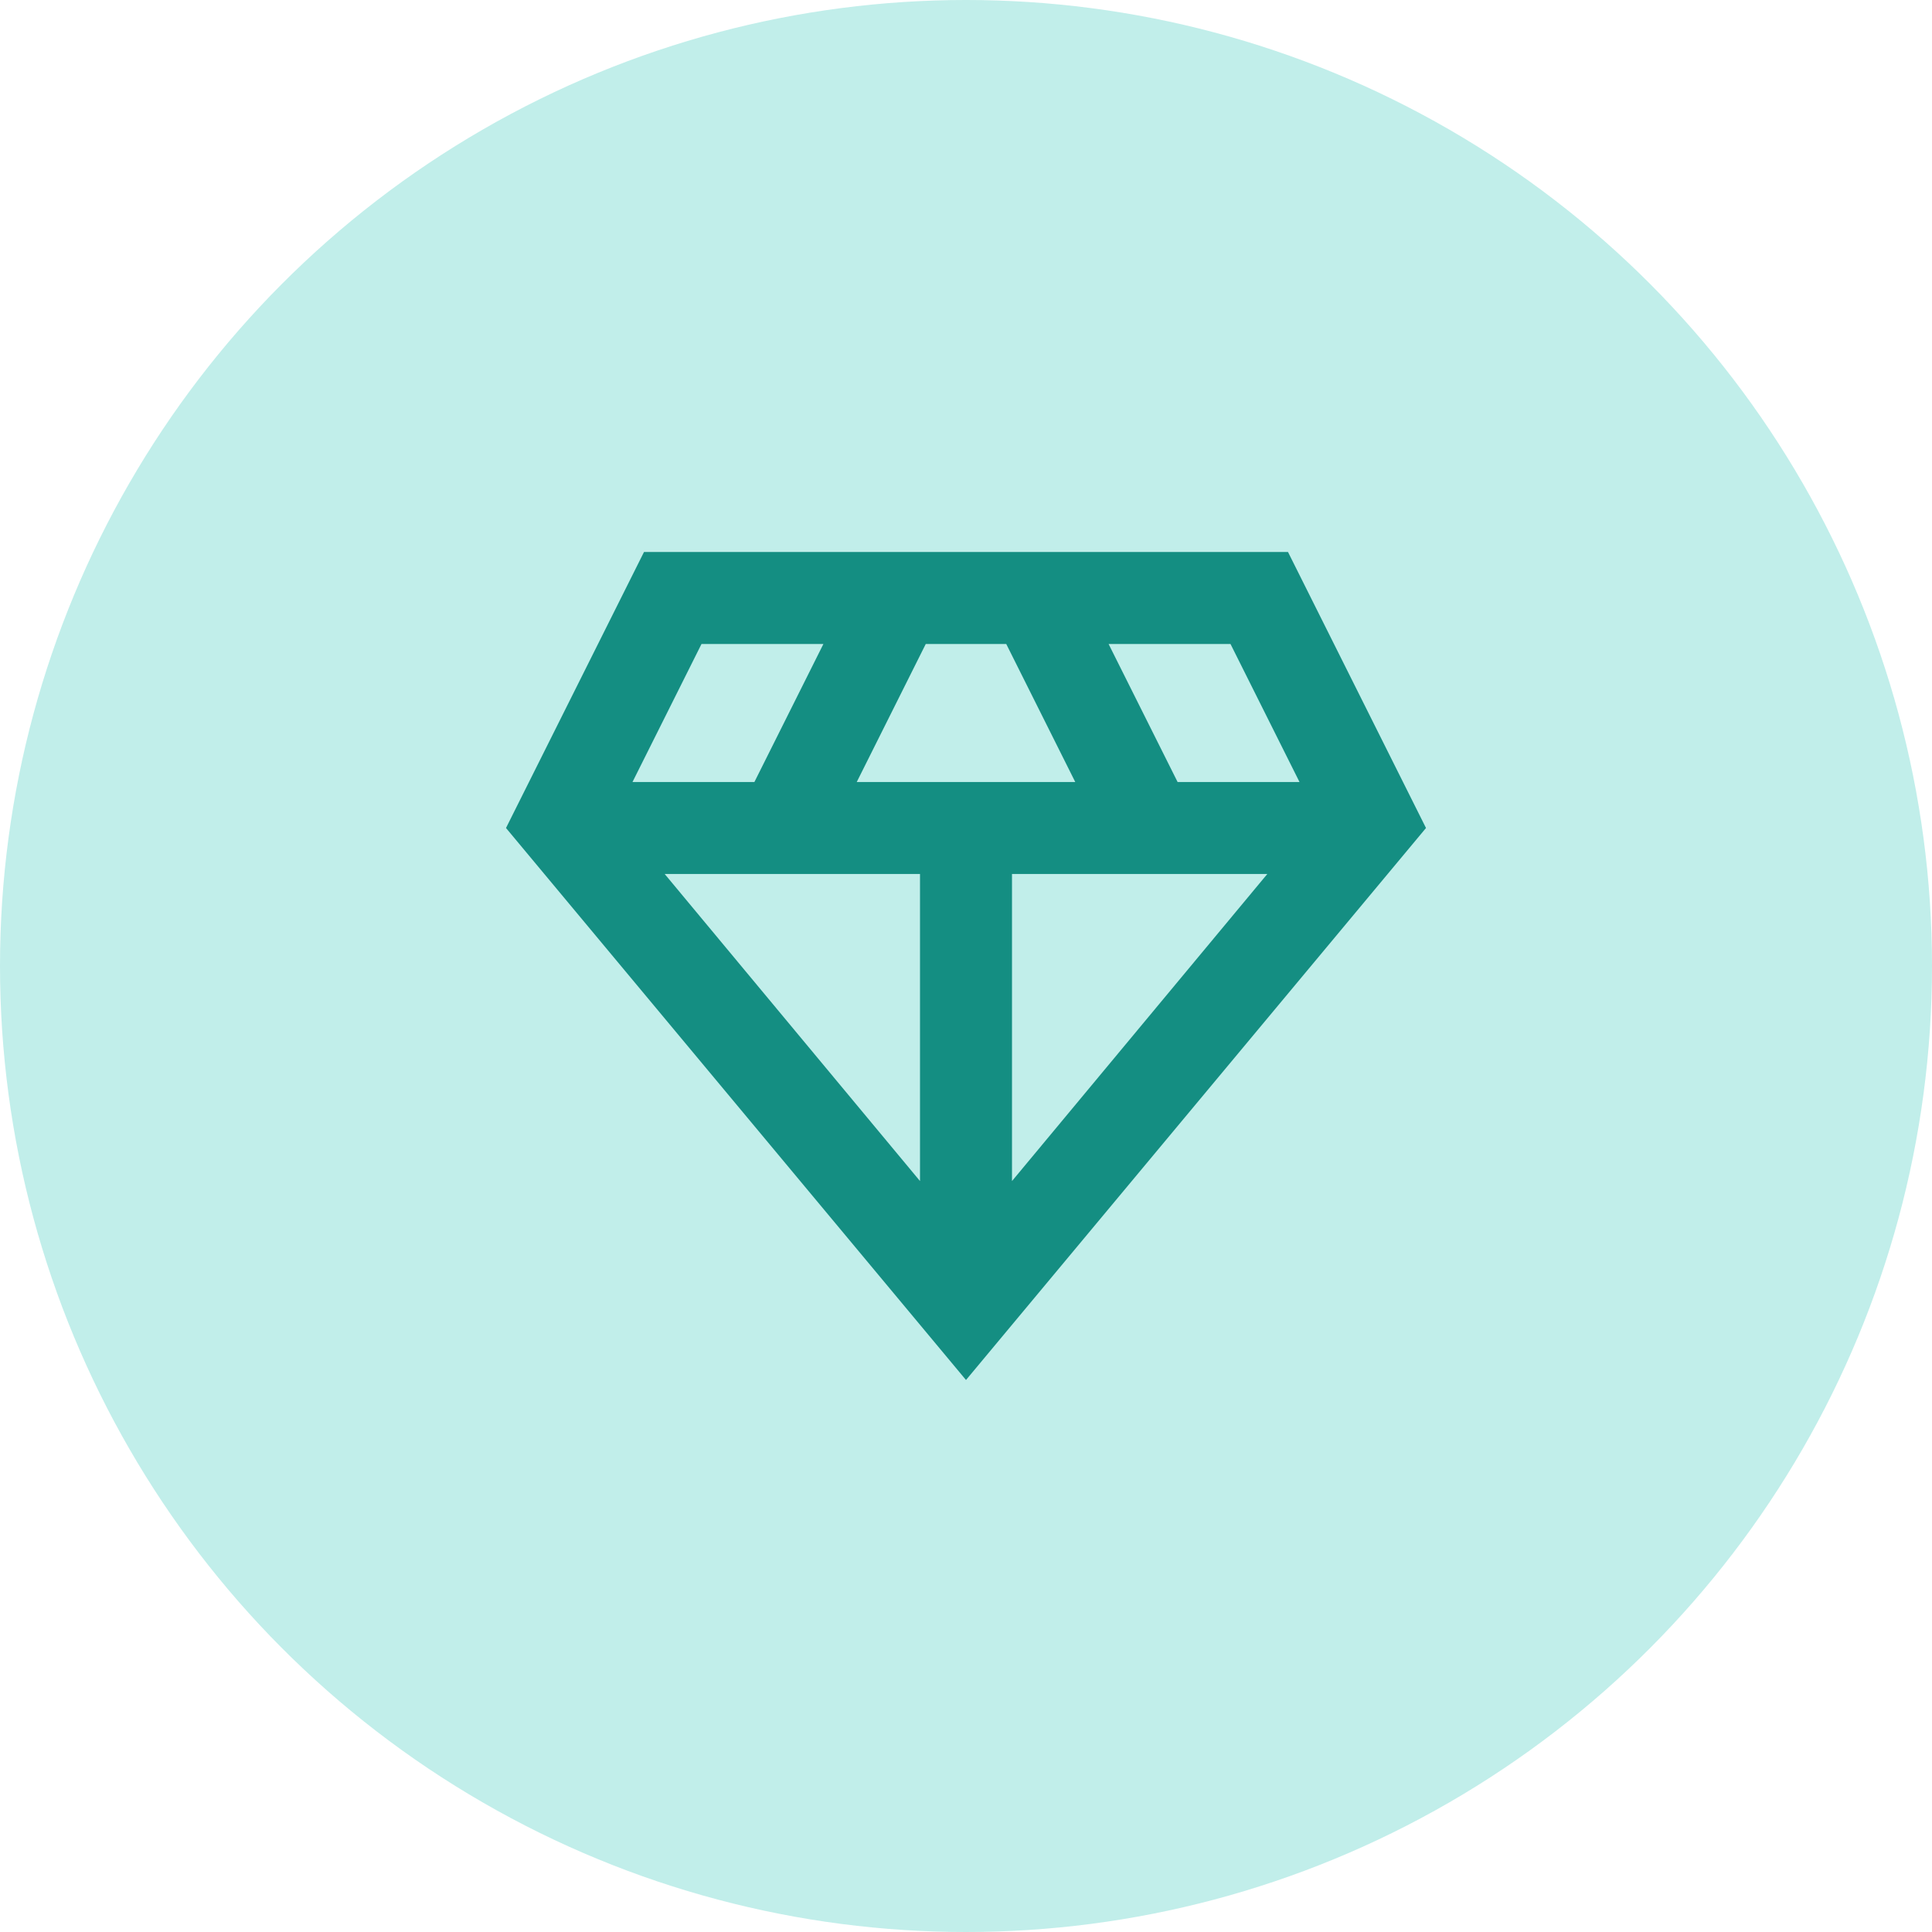 <svg width="42" height="42" viewBox="0 0 42 42" fill="none" xmlns="http://www.w3.org/2000/svg">
<circle cx="21" cy="21" r="21" fill="#C1EEEA"/>
<mask id="mask0_2460_5742" style="mask-type:alpha" maskUnits="userSpaceOnUse" x="9" y="9" width="24" height="24">
<rect x="9" y="9" width="24" height="24" fill="#D9D9D9"/>
</mask>
<g mask="url(#mask0_2460_5742)">
<path d="M21 30L11 18L14 12H28L31 18L21 30ZM18.625 17H23.375L21.875 14H20.125L18.625 17ZM20 25.675V19H14.45L20 25.675ZM22 25.675L27.55 19H22V25.675ZM25.6 17H28.25L26.75 14H24.1L25.6 17ZM13.75 17H16.4L17.9 14H15.25L13.75 17Z" fill="#148E82"/>
</g>
</svg>
